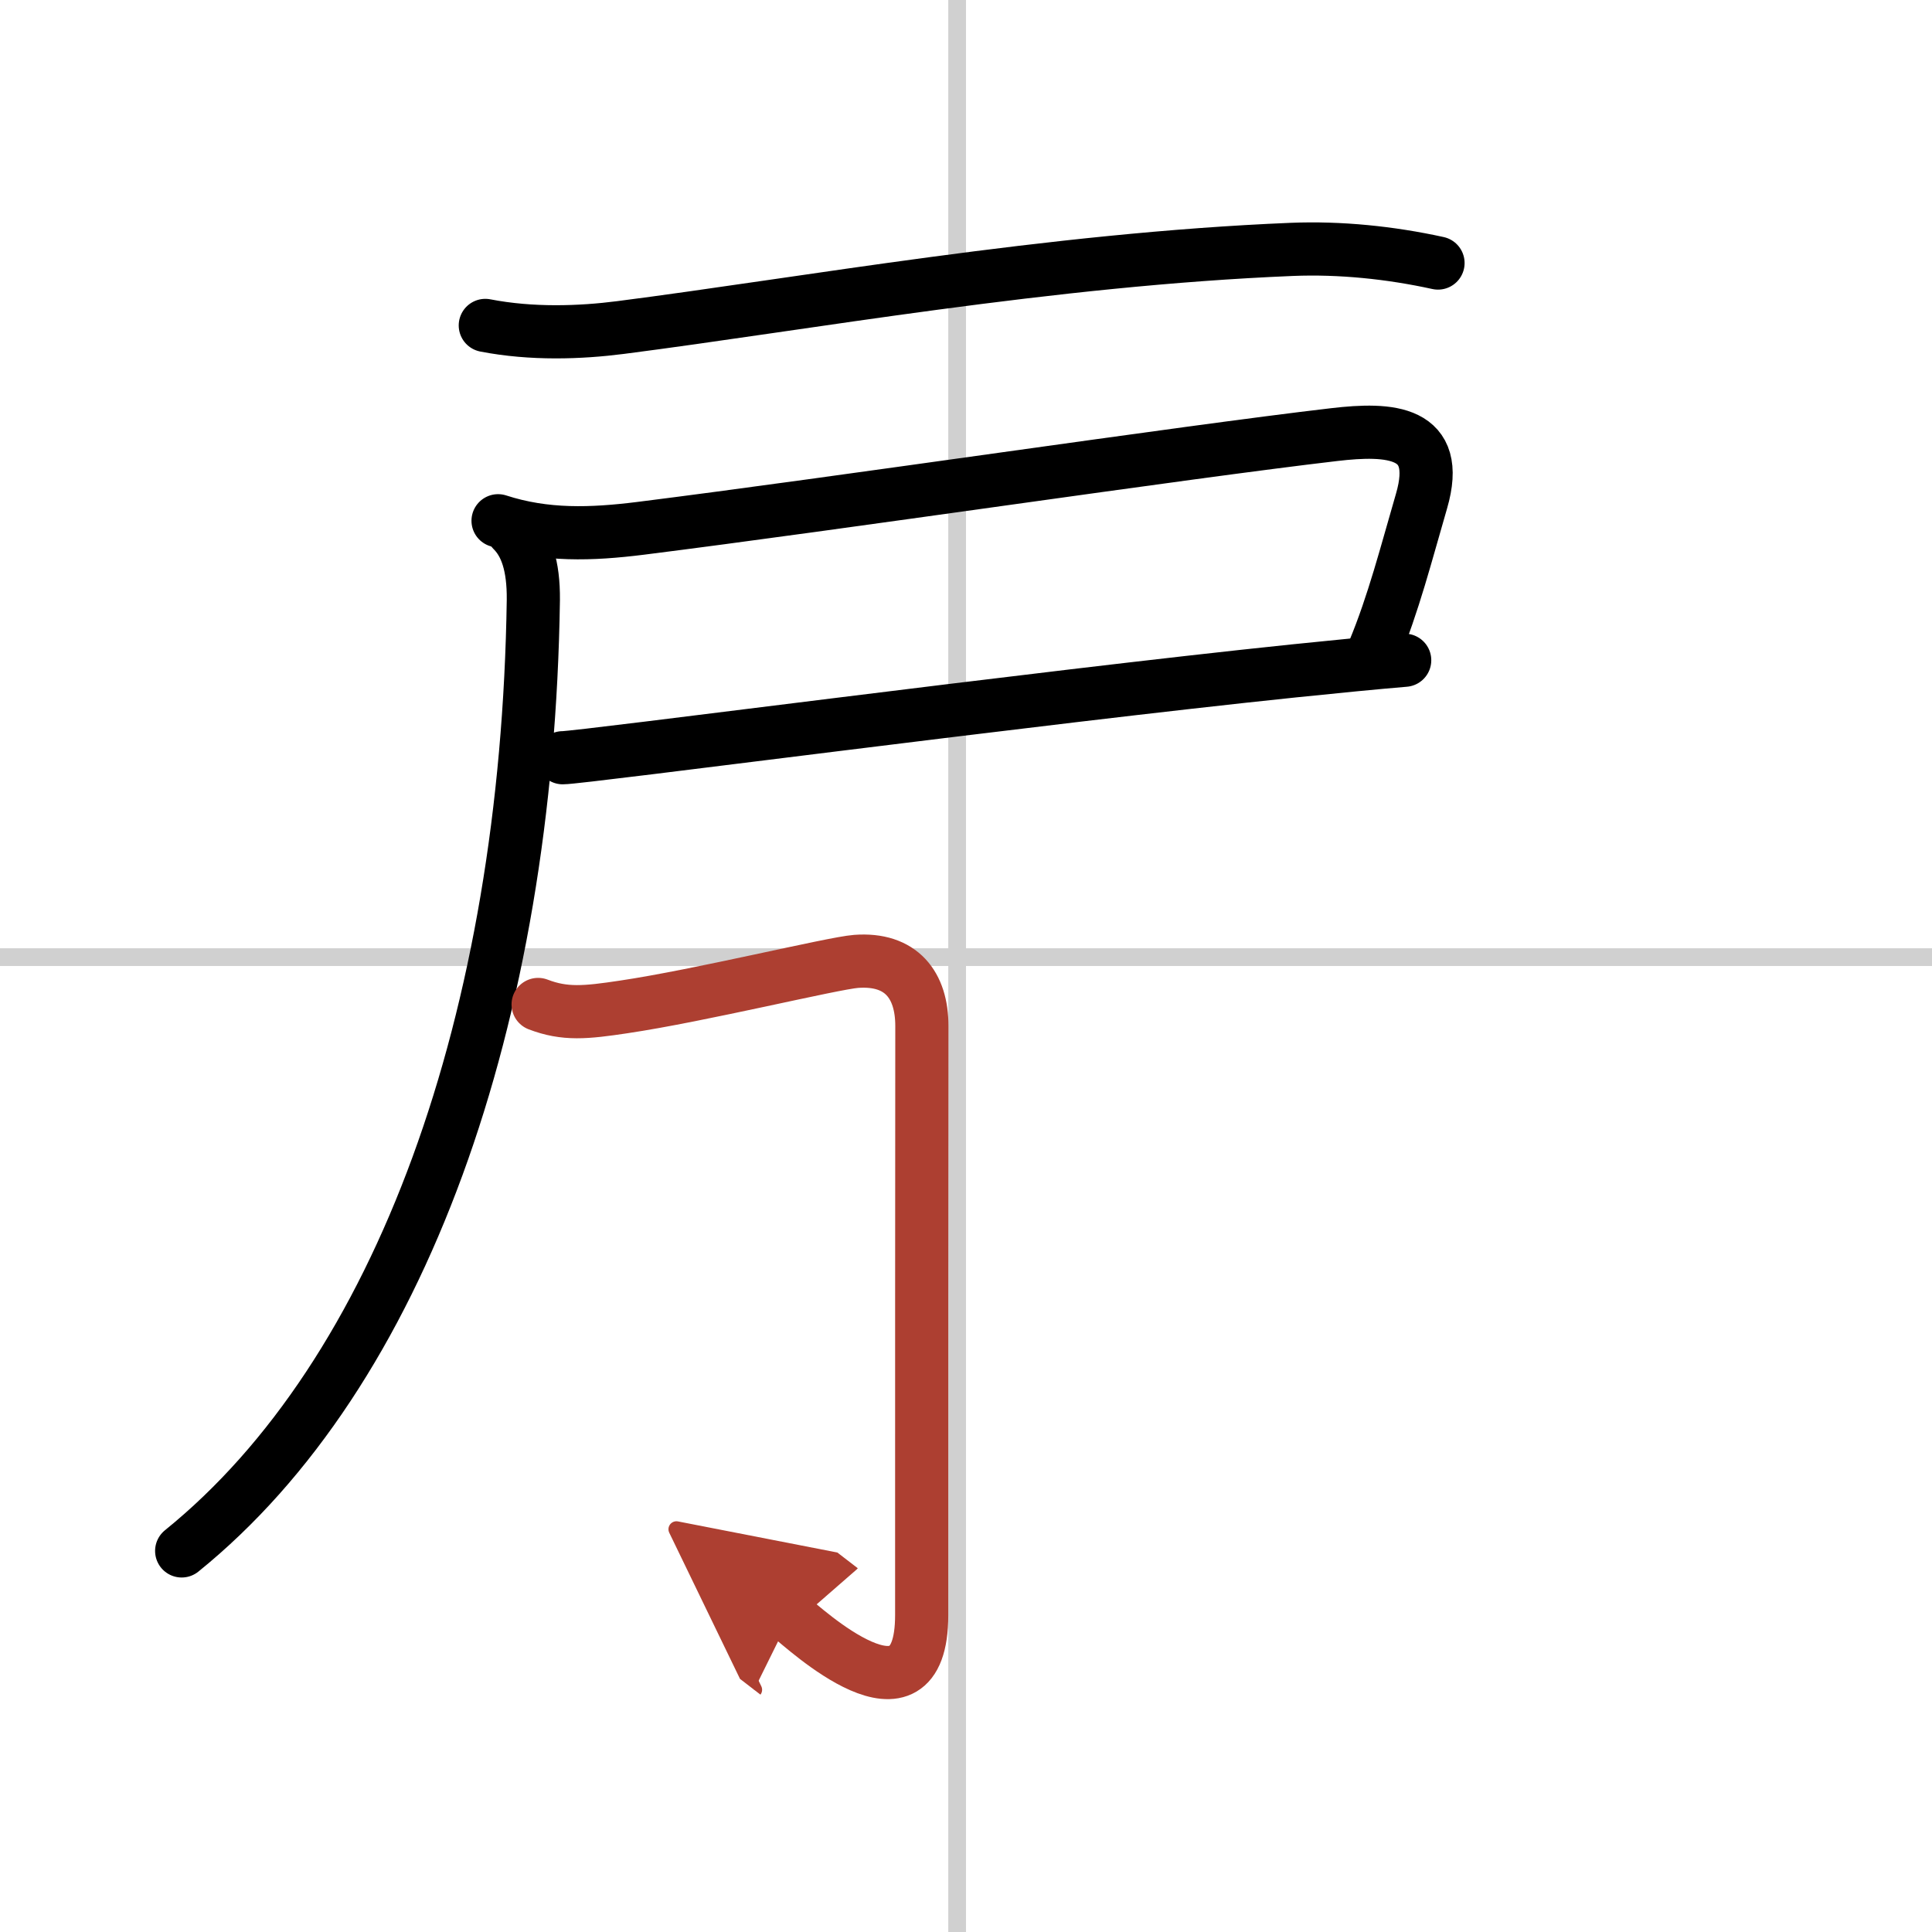 <svg width="400" height="400" viewBox="0 0 109 109" xmlns="http://www.w3.org/2000/svg"><defs><marker id="a" markerWidth="4" orient="auto" refX="1" refY="5" viewBox="0 0 10 10"><polyline points="0 0 10 5 0 10 1 5" fill="#ad3f31" stroke="#ad3f31"/></marker></defs><g fill="none" stroke="#000" stroke-linecap="round" stroke-linejoin="round" stroke-width="3"><rect width="100%" height="100%" fill="#fff" stroke="#fff"/><line x1="54" x2="54" y2="109" stroke="#d0d0d0" stroke-width="1"/><line x2="109" y1="54" y2="54" stroke="#d0d0d0" stroke-width="1"/><path d="m27.38 18.36c2.62 0.51 5.36 0.41 7.62 0.12 10.43-1.34 24.25-3.85 37.88-4.41 2.73-0.11 5.56 0.18 8.25 0.77"/><path d="m28.1 29.38c2.68 0.87 5.28 0.77 8.02 0.43 11.3-1.42 30.5-4.28 39.15-5.29 3.15-0.37 6.09-0.23 4.93 3.75-0.86 2.95-1.58 5.79-2.7 8.48"/><path d="m31.75 42.75c1.07 0 26.6-3.38 41.26-4.9 2.43-0.25 4.57-0.46 6.24-0.6"/><path d="M28.92,29.93c0.76,0.76,1.19,1.97,1.17,3.92C29.75,57.5,22.62,77.5,10.25,87.5"/><path d="M30.36,56.67c1.51,0.58,2.69,0.46,4.82,0.14c4.32-0.64,11.8-2.47,13.12-2.57c2.56-0.19,3.71,1.35,3.71,3.64C52,62.95,52,82.77,52,91.12c0,6.94-6.68,0.67-7.42,0.1" marker-end="url(#a)" stroke="#ad3f31"/></g></svg>
